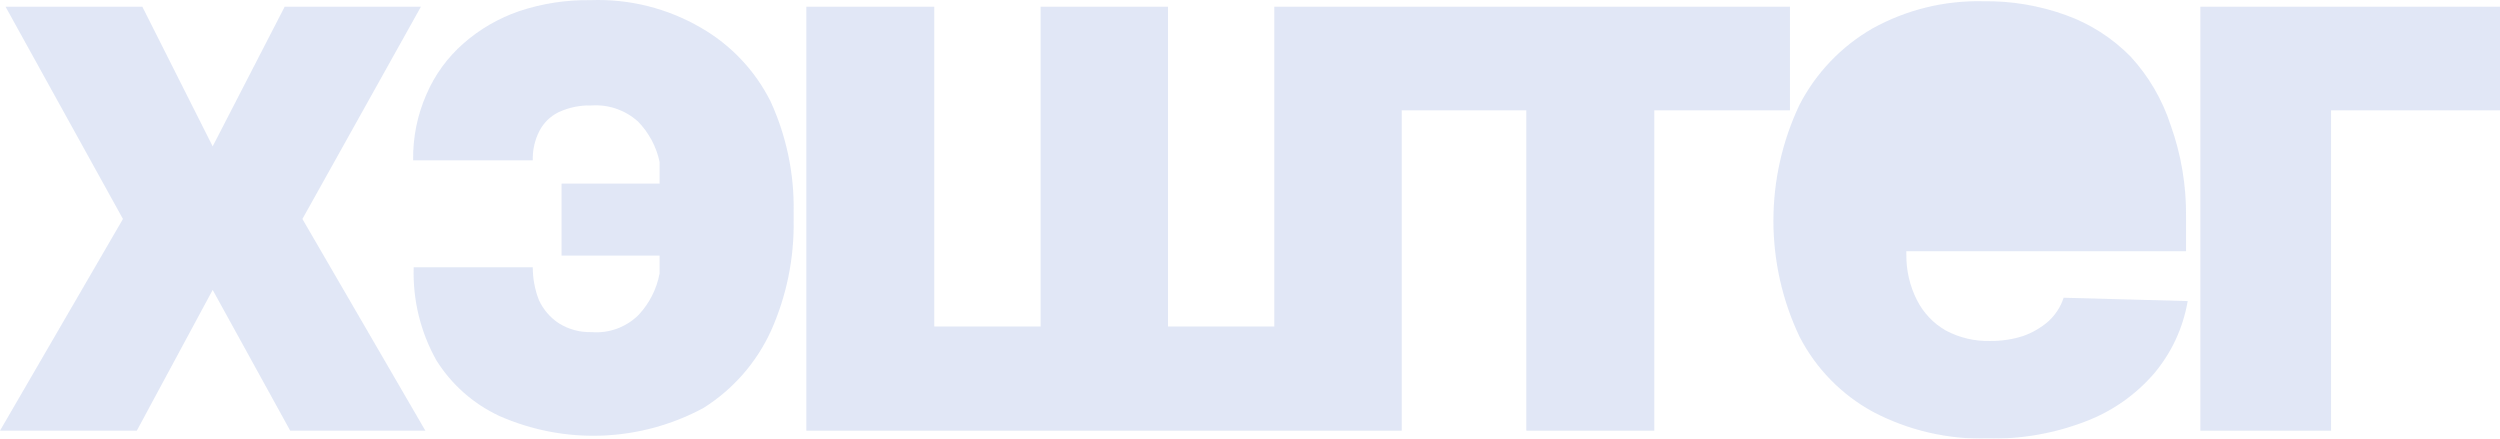 <svg width="1368" height="240" viewBox="0 0 1368 240" fill="none" xmlns="http://www.w3.org/2000/svg">
<g opacity="0.7">
<path d="M230.331 3.672H155.776L116.378 80.093L77.888 3.672H3.031L67.281 119.819L0 235.663H74.858L116.378 158.636L158.807 235.663H232.755L165.474 119.819L230.331 3.672Z" fill="#D4DDF2"/>
<path d="M383.664 15.244C365.309 4.53 344.284 -0.729 323.05 0.081C309.77 -0.121 296.553 1.932 283.957 6.149C272.811 9.99 262.517 15.963 253.65 23.736C244.883 31.401 237.943 40.936 233.344 51.637C228.348 63.001 225.867 75.31 226.07 87.723H291.534C291.371 82.144 292.622 76.614 295.17 71.649C297.496 67.153 301.218 63.535 305.777 61.34C311.378 58.764 317.496 57.519 323.657 57.701C328.273 57.386 332.906 58.004 337.279 59.515C341.652 61.025 345.678 63.4 349.117 66.496C355.081 72.601 359.178 80.28 360.934 88.633C360.934 92.272 360.934 96.519 360.934 100.461H307.294V139.882H360.934C360.934 143.218 360.934 146.252 360.934 149.588C359.356 158.119 355.362 166.014 349.421 172.332C346.062 175.67 342.018 178.239 337.571 179.862C333.124 181.485 328.375 182.122 323.657 181.731C317.348 181.924 311.124 180.238 305.777 176.882C301.016 173.747 297.235 169.331 294.867 164.144C292.659 158.438 291.529 152.372 291.534 146.253H226.374C225.795 164.051 230.093 181.667 238.8 197.198C247.064 210.391 258.955 220.92 273.047 227.523C290.779 235.388 310.072 239.094 329.454 238.359C348.836 237.623 367.792 232.464 384.877 223.277C401.044 213.133 413.895 198.481 421.85 181.124C430.393 162.065 434.636 141.358 434.277 120.473V115.927C434.664 95.008 430.311 74.272 421.547 55.276C413.096 38.518 399.926 24.6 383.664 15.244Z" fill="#D4DDF2"/>
<path d="M979.475 3.672H697.319V178.651H639.13V3.672H569.425V178.651H511.235V3.672H441.227V235.663H767.024V60.382H835.214V235.663H905.223V60.382H979.475V3.672Z" fill="#D4DDF2"/>
<path d="M1165.9 31.011C1155.95 20.842 1143.82 13.065 1130.44 8.267C1115.96 3.029 1100.67 0.46 1085.28 0.685C1064.12 0.174 1043.2 5.302 1024.67 15.544C1007.59 25.357 993.7 39.886 984.662 57.394C975.279 77.204 970.411 98.851 970.411 120.773C970.411 142.696 975.279 164.347 984.662 184.156C993.656 201.641 1007.7 216.012 1024.97 225.399C1044.3 235.526 1065.9 240.536 1087.71 239.955C1106.03 240.364 1124.25 237.168 1141.35 230.552C1155.74 225.078 1168.55 216.118 1178.63 204.472C1188.23 193.124 1194.61 179.407 1197.11 164.748L1129.23 162.926C1127.58 167.938 1124.65 172.434 1120.74 175.968C1116.71 179.408 1112.09 182.08 1107.1 183.853C1101.33 185.715 1095.29 186.635 1089.22 186.581C1080.67 186.832 1072.21 184.844 1064.67 180.817C1057.9 176.916 1052.43 171.12 1048.91 164.141C1045.02 156.436 1043.05 147.903 1043.15 139.272V137.454H1196.2V118.956C1196.43 101.702 1193.55 84.547 1187.72 68.311C1183.2 54.455 1175.76 41.734 1165.9 31.011Z" fill="#D4DDF2"/>
<path d="M1204.04 3.672V235.663H1275.56V60.382H1368V3.672H1204.04Z" fill="#D4DDF2"/>
</g>
</svg>
